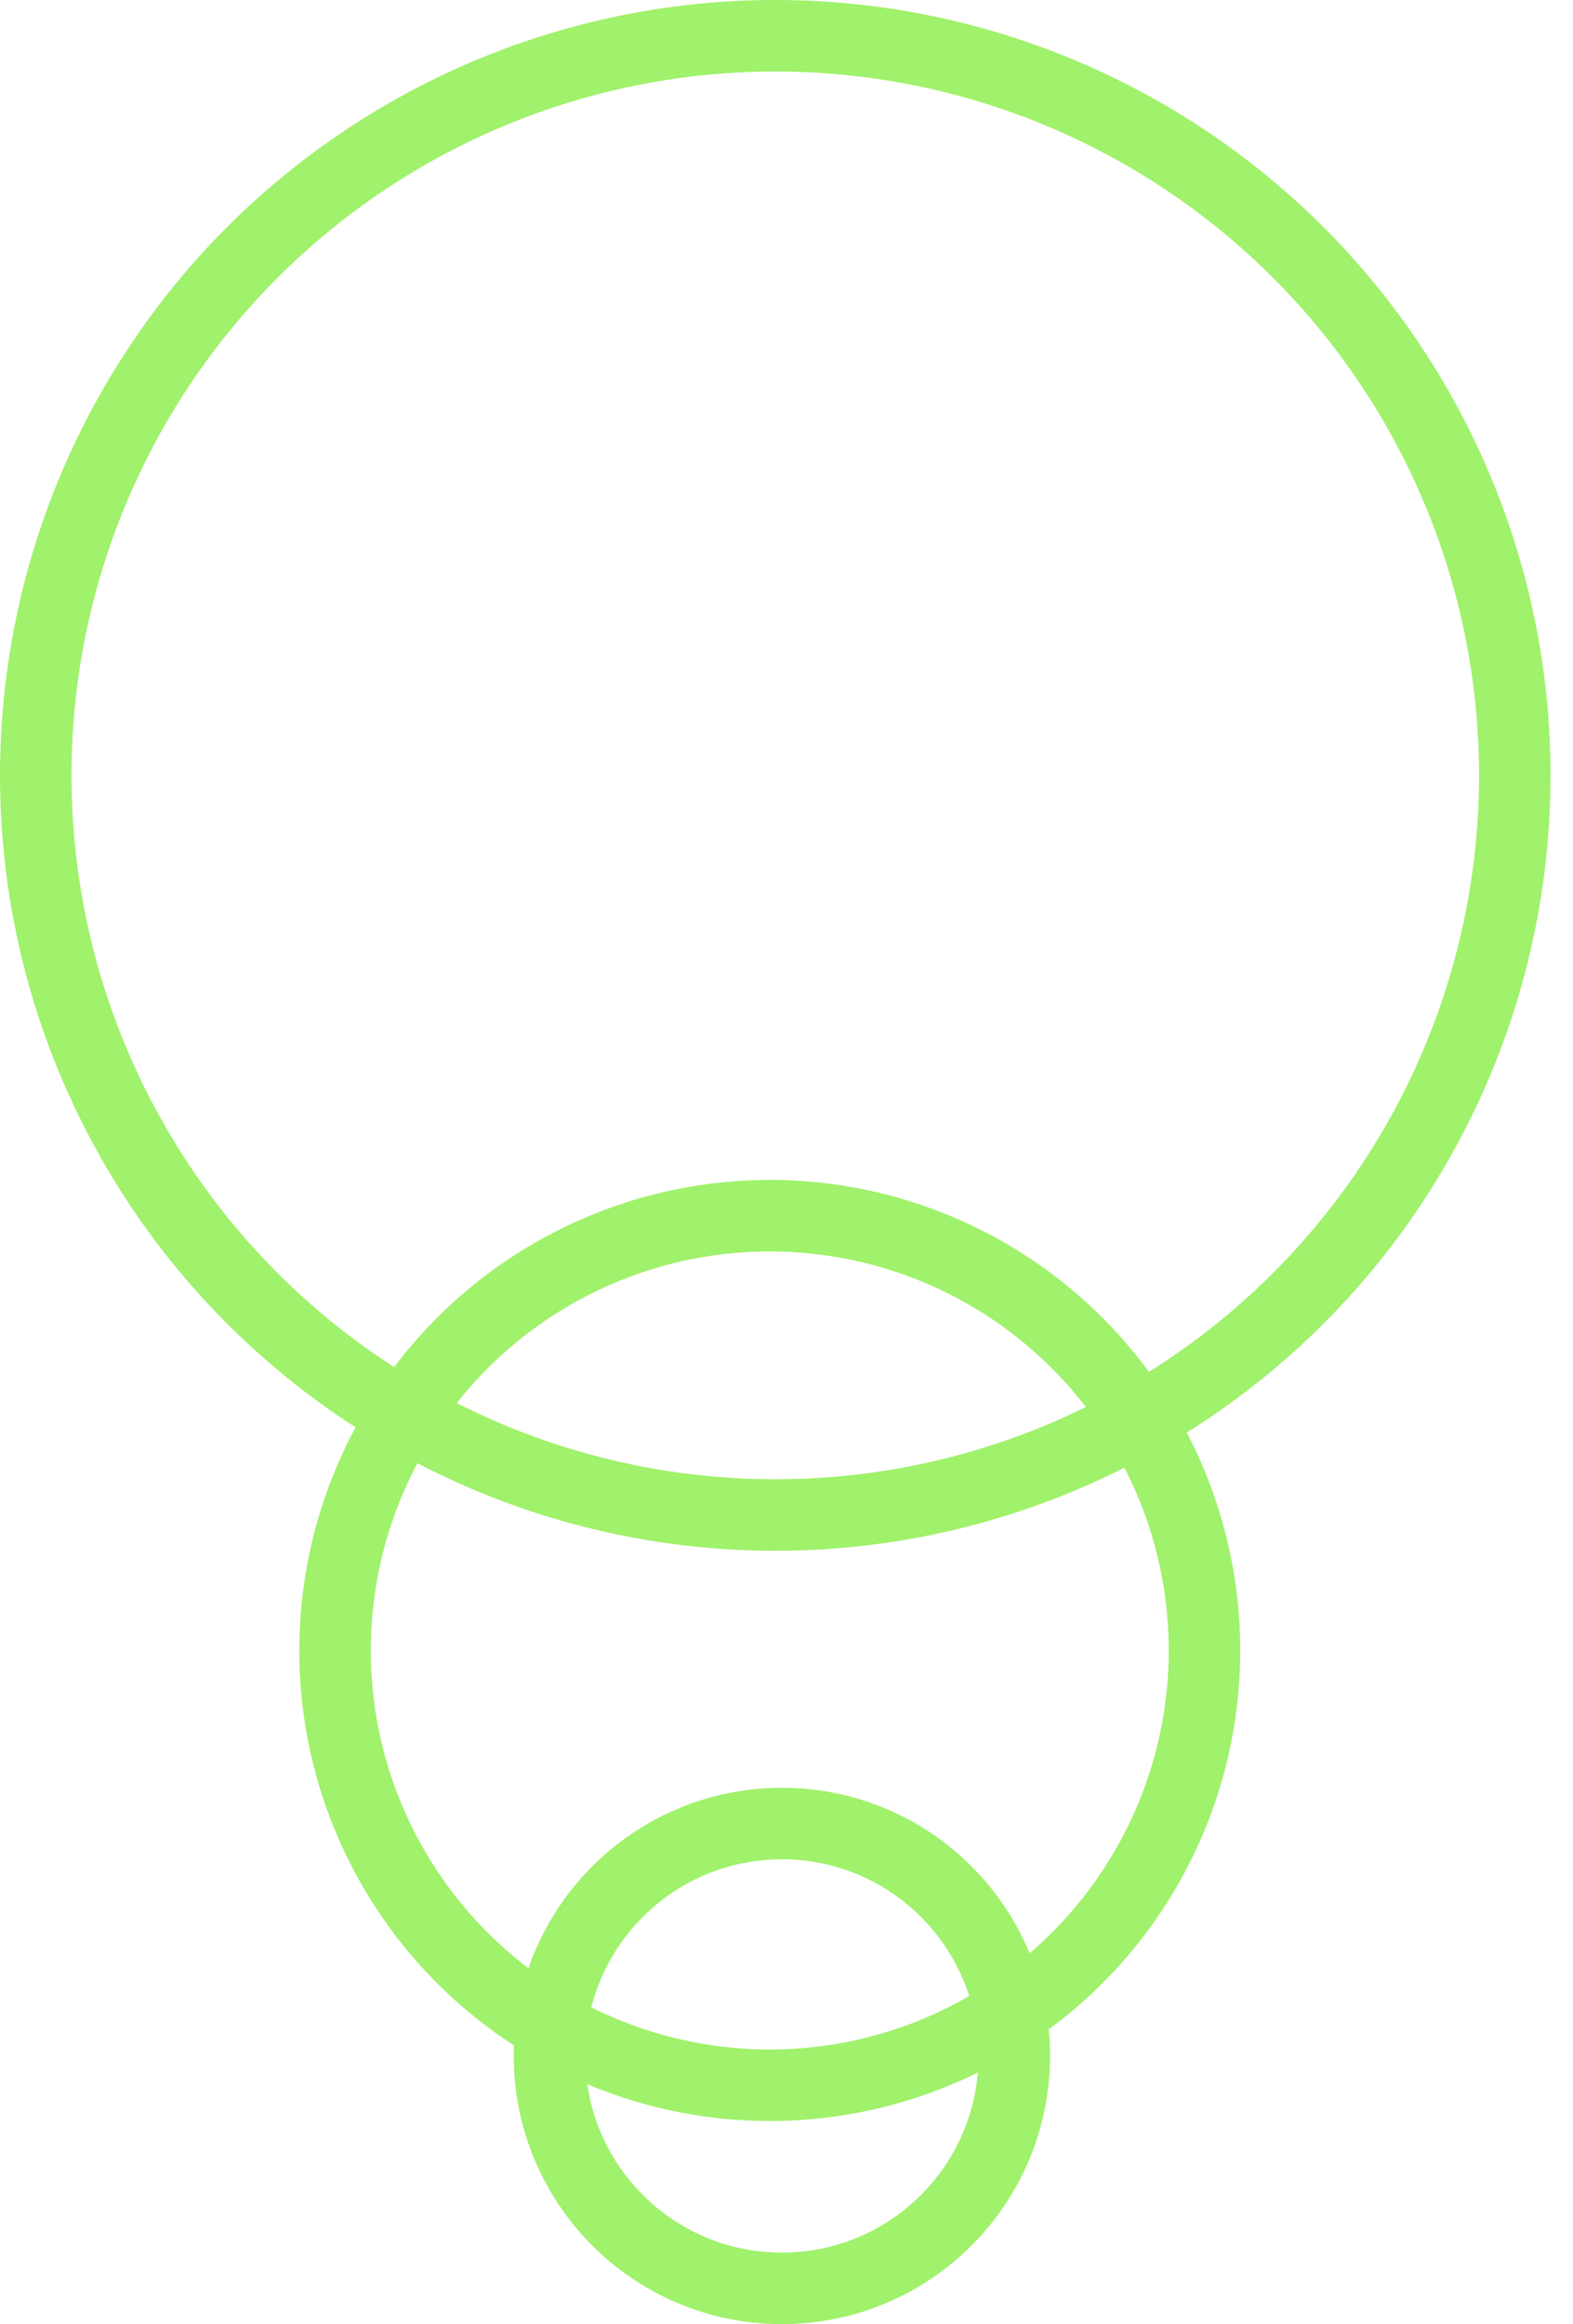 <svg width="44" height="65" viewBox="0 0 44 65" fill="none" xmlns="http://www.w3.org/2000/svg">
<circle cx="21.686" cy="21.686" r="20.686" transform="rotate(90 21.686 21.686)" stroke="#A0F16B" stroke-width="2"/>
<path d="M21.871 64C18.281 64 15.371 61.09 15.371 57.5C15.371 53.91 18.281 51 21.871 51C25.461 51 28.371 53.91 28.371 57.5C28.371 61.09 25.461 64 21.871 64Z" stroke="#A0F16B" stroke-width="2"/>
<circle cx="21.532" cy="46.16" r="12.16" transform="rotate(-90 21.532 46.16)" stroke="#A0F16B" stroke-width="2"/>
</svg>
